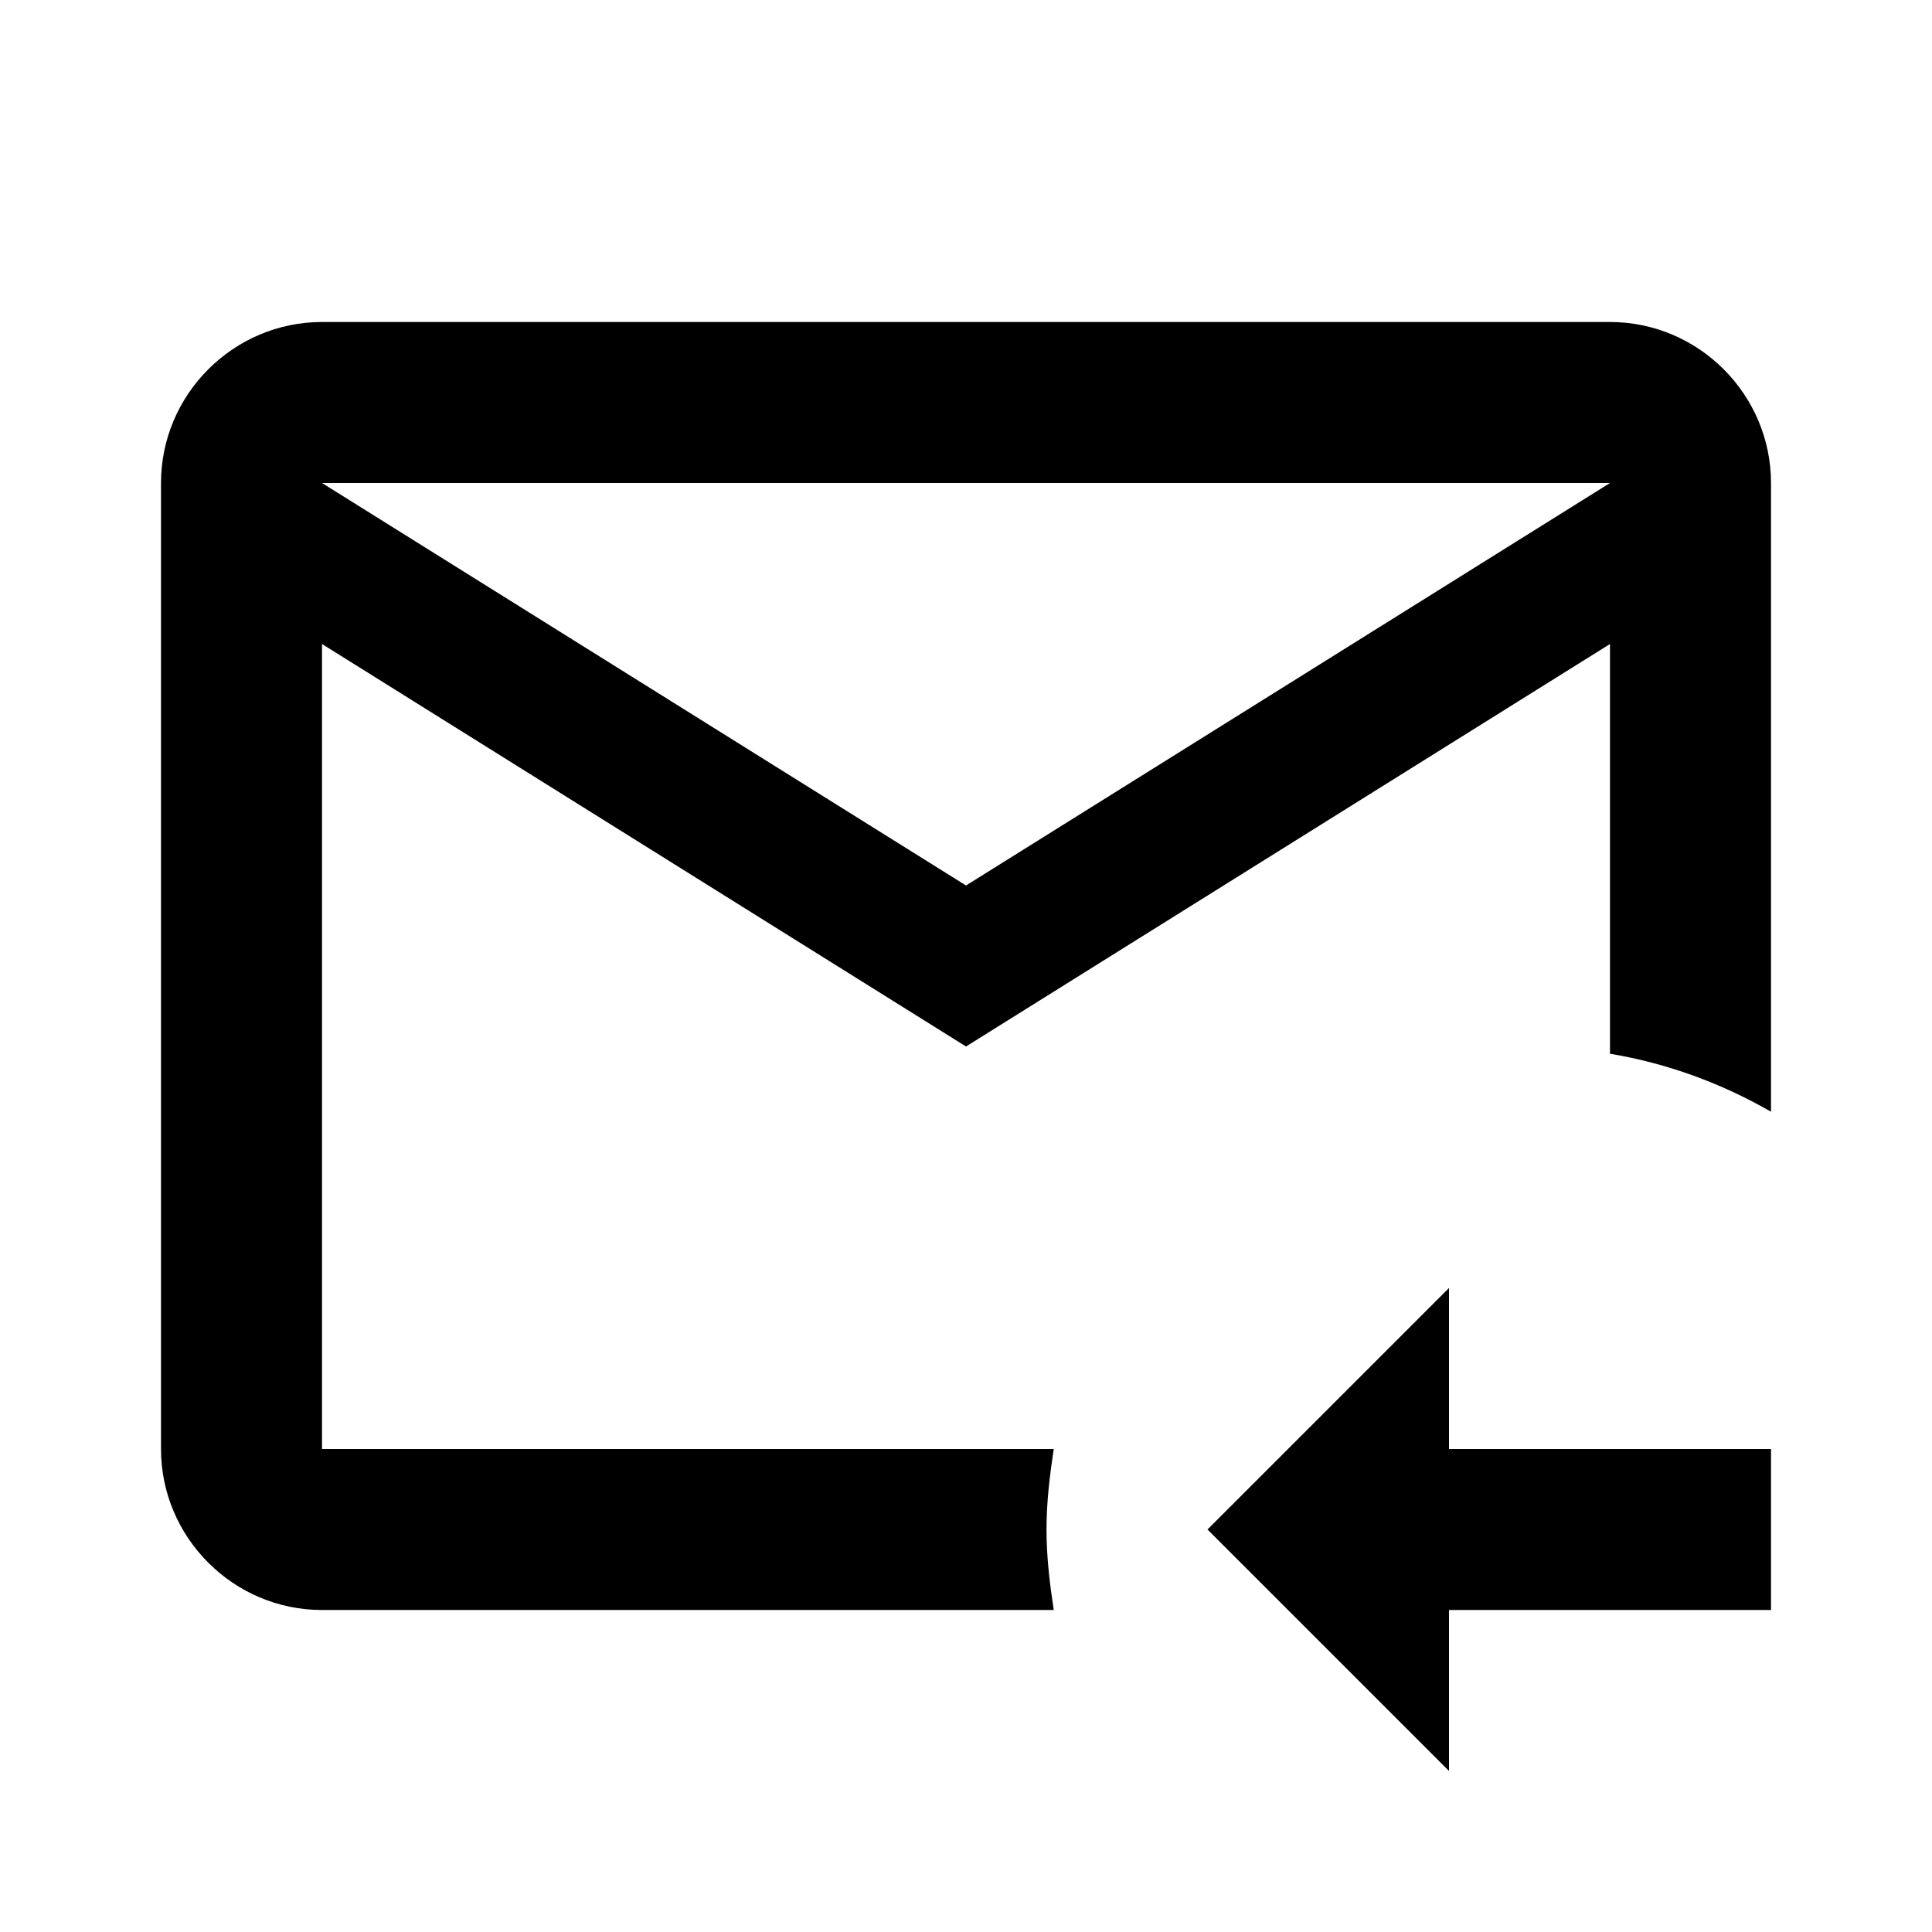 <svg fill="currentColor" xmlns="http://www.w3.org/2000/svg" id="mdi-email-arrow-left-outline" viewBox="0 0 24 24"><path d="M13 19C13 18.66 13.04 18.33 13.09 18H4V8L12 13L20 8V13.09C20.72 13.21 21.39 13.46 22 13.81V6C22 4.9 21.1 4 20 4H4C2.9 4 2 4.9 2 6V18C2 19.1 2.9 20 4 20H13.09C13.04 19.67 13 19.34 13 19M20 6L12 11L4 6H20M18 16V18H22V20H18V22L15 19L18 16Z" /></svg>